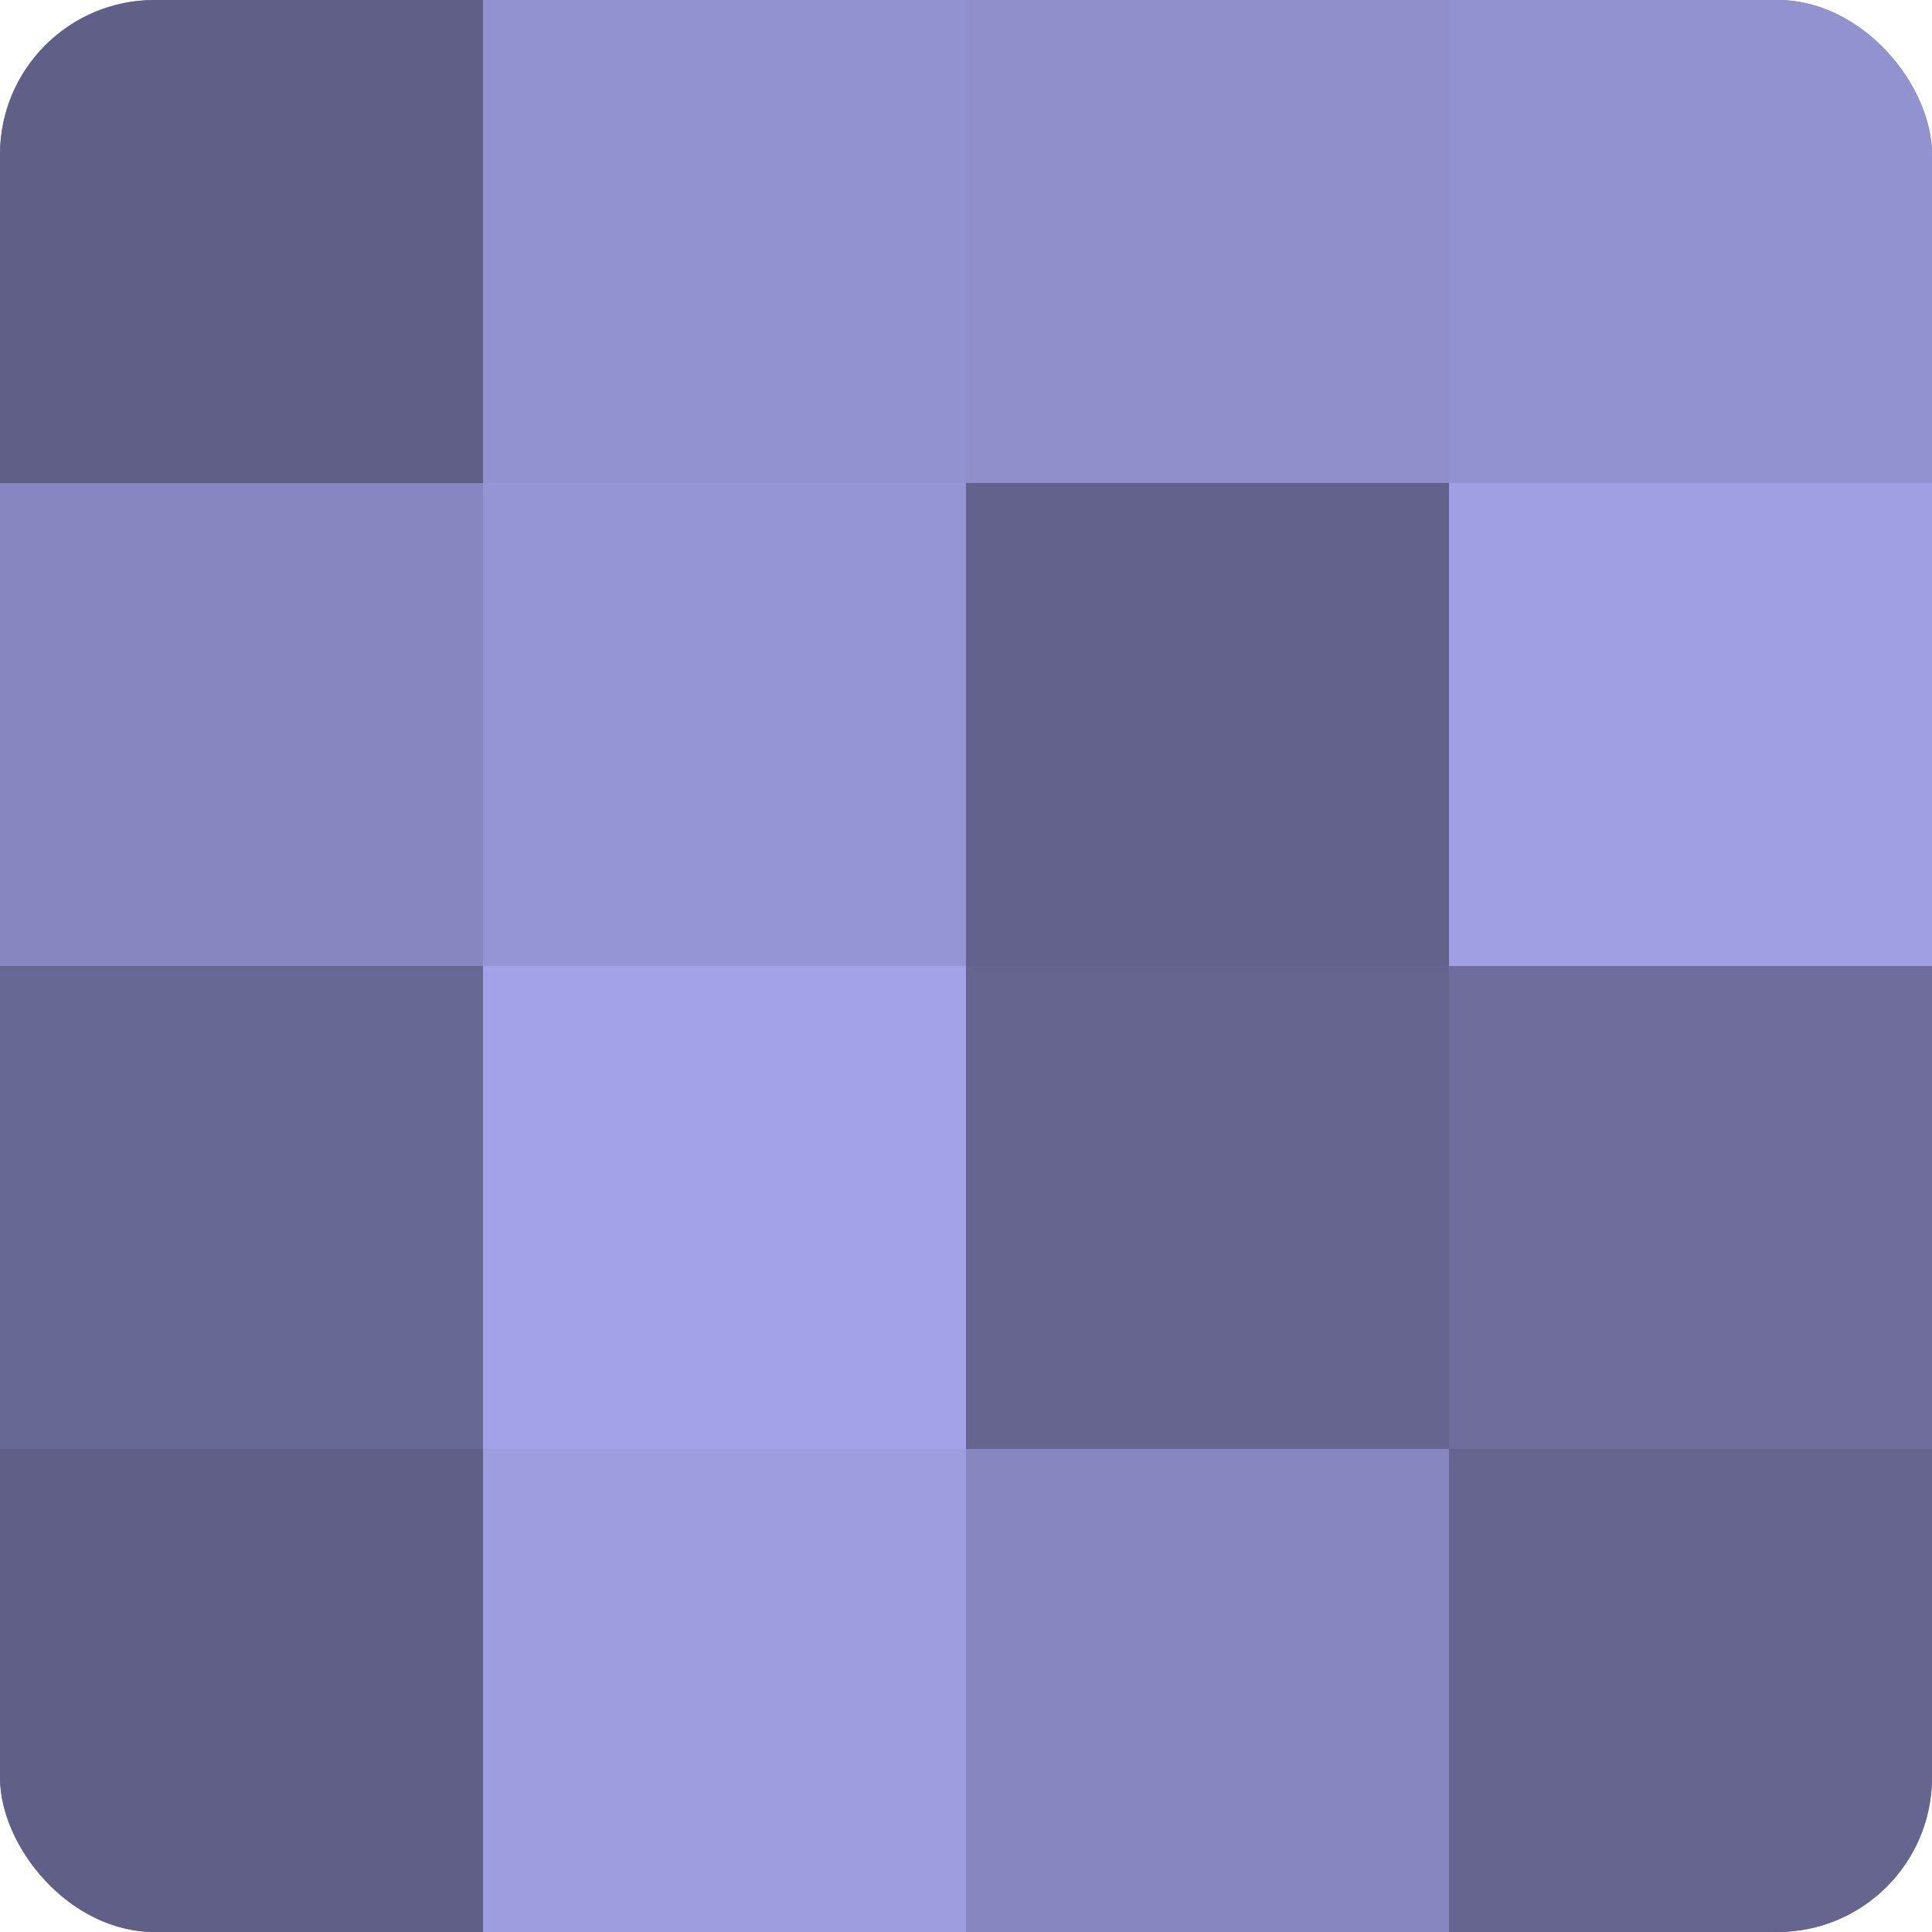 <?xml version="1.0" encoding="UTF-8"?>
<svg xmlns="http://www.w3.org/2000/svg" width="60" height="60" viewBox="0 0 100 100" preserveAspectRatio="xMidYMid meet"><defs><clipPath id="c" width="100" height="100"><rect width="100" height="100" rx="8" ry="8"/></clipPath></defs><g clip-path="url(#c)"><rect width="100" height="100" fill="#7170a0"/><rect width="25" height="25" fill="#605f88"/><rect y="25" width="25" height="25" fill="#8786c0"/><rect y="50" width="25" height="25" fill="#686894"/><rect y="75" width="25" height="25" fill="#605f88"/><rect x="25" width="25" height="25" fill="#9392d0"/><rect x="25" y="25" width="25" height="25" fill="#9594d4"/><rect x="25" y="50" width="25" height="25" fill="#a3a2e8"/><rect x="25" y="75" width="25" height="25" fill="#9e9de0"/><rect x="50" width="25" height="25" fill="#908fcc"/><rect x="50" y="25" width="25" height="25" fill="#63628c"/><rect x="50" y="50" width="25" height="25" fill="#666590"/><rect x="50" y="75" width="25" height="25" fill="#8786c0"/><rect x="75" width="25" height="25" fill="#9392d0"/><rect x="75" y="25" width="25" height="25" fill="#a19fe4"/><rect x="75" y="50" width="25" height="25" fill="#6e6d9c"/><rect x="75" y="75" width="25" height="25" fill="#666590"/></g></svg>
